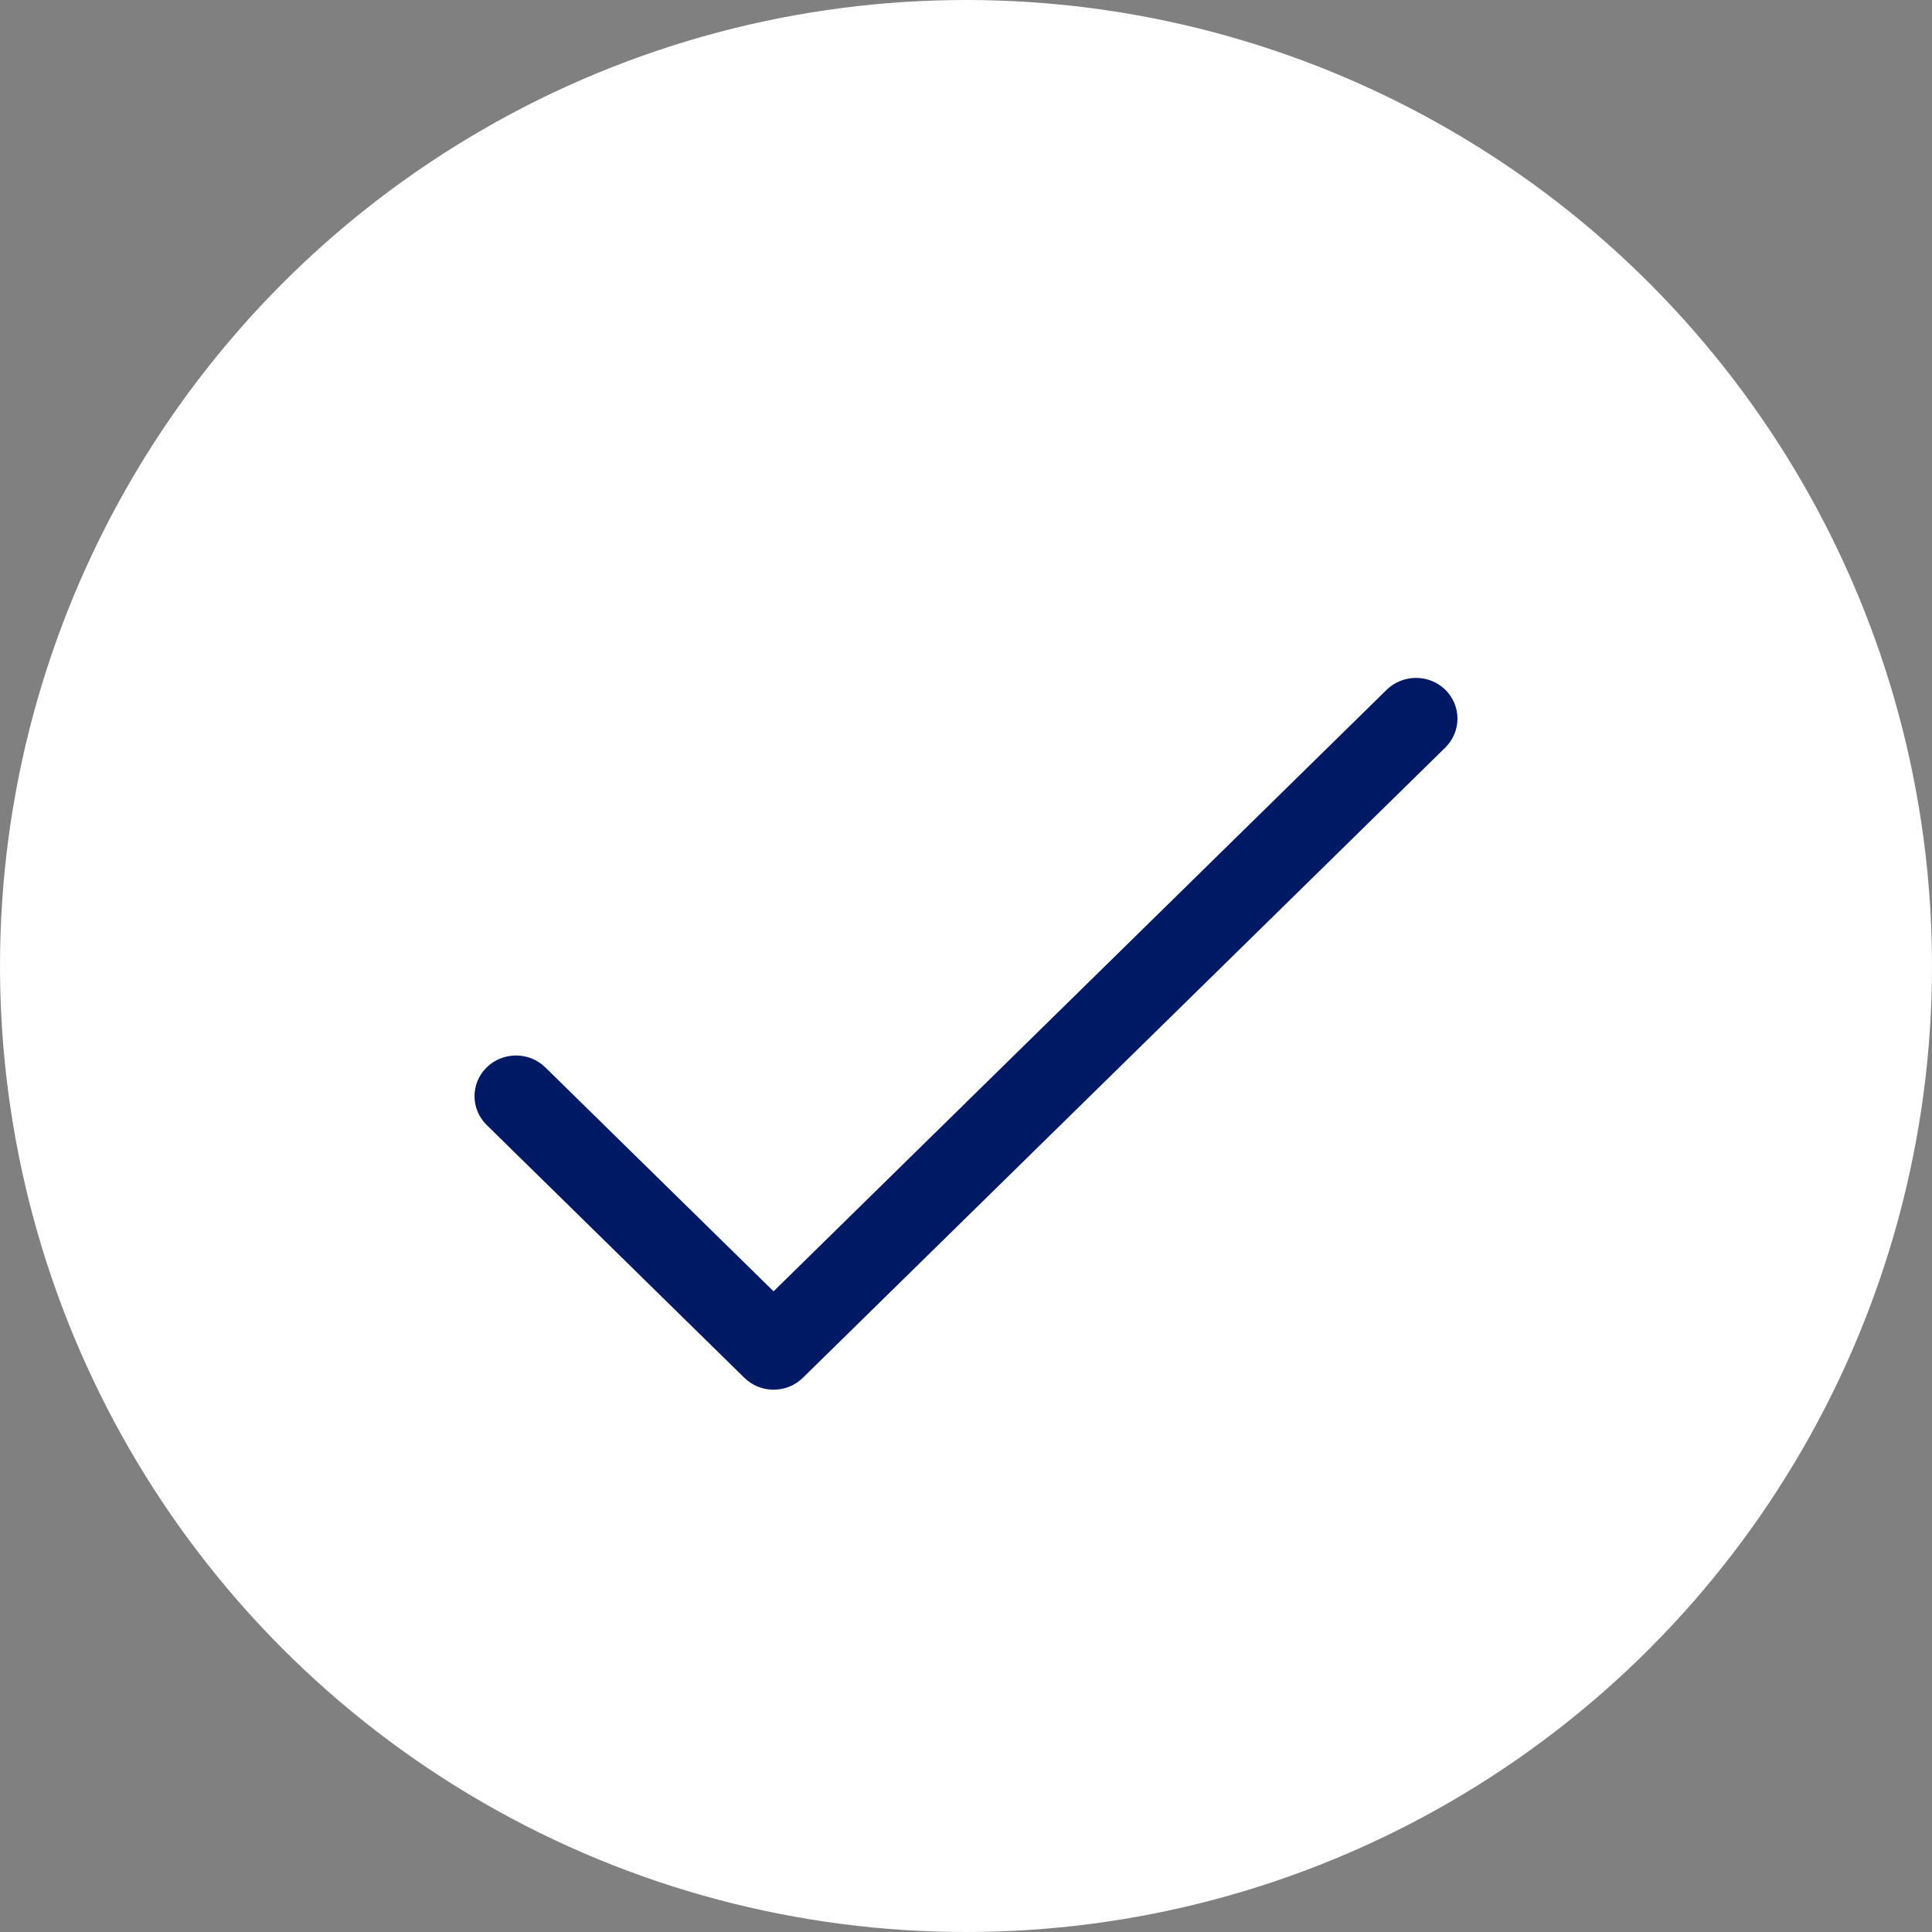 <svg height="114" viewBox="0 0 114 114" width="114" xmlns="http://www.w3.org/2000/svg"><rect x="0" y="0" width="114" height="114" fill="#808080" stroke="none"/><g fill="none" fill-rule="evenodd"><circle cx="57" cy="57" fill="#fff" r="57"/><path d="m45.645 76.196-13.467-13.213c-.955-.937-2.507-.937-3.462 0-.955.937-.955 2.46 0 3.397l15.201 14.914c.955.942 2.507.942 3.462 0l37.908-37.189c.95-.942.95-2.46 0-3.402-.96-.937-2.507-.937-3.467 0z" fill="#001965"/></g></svg>